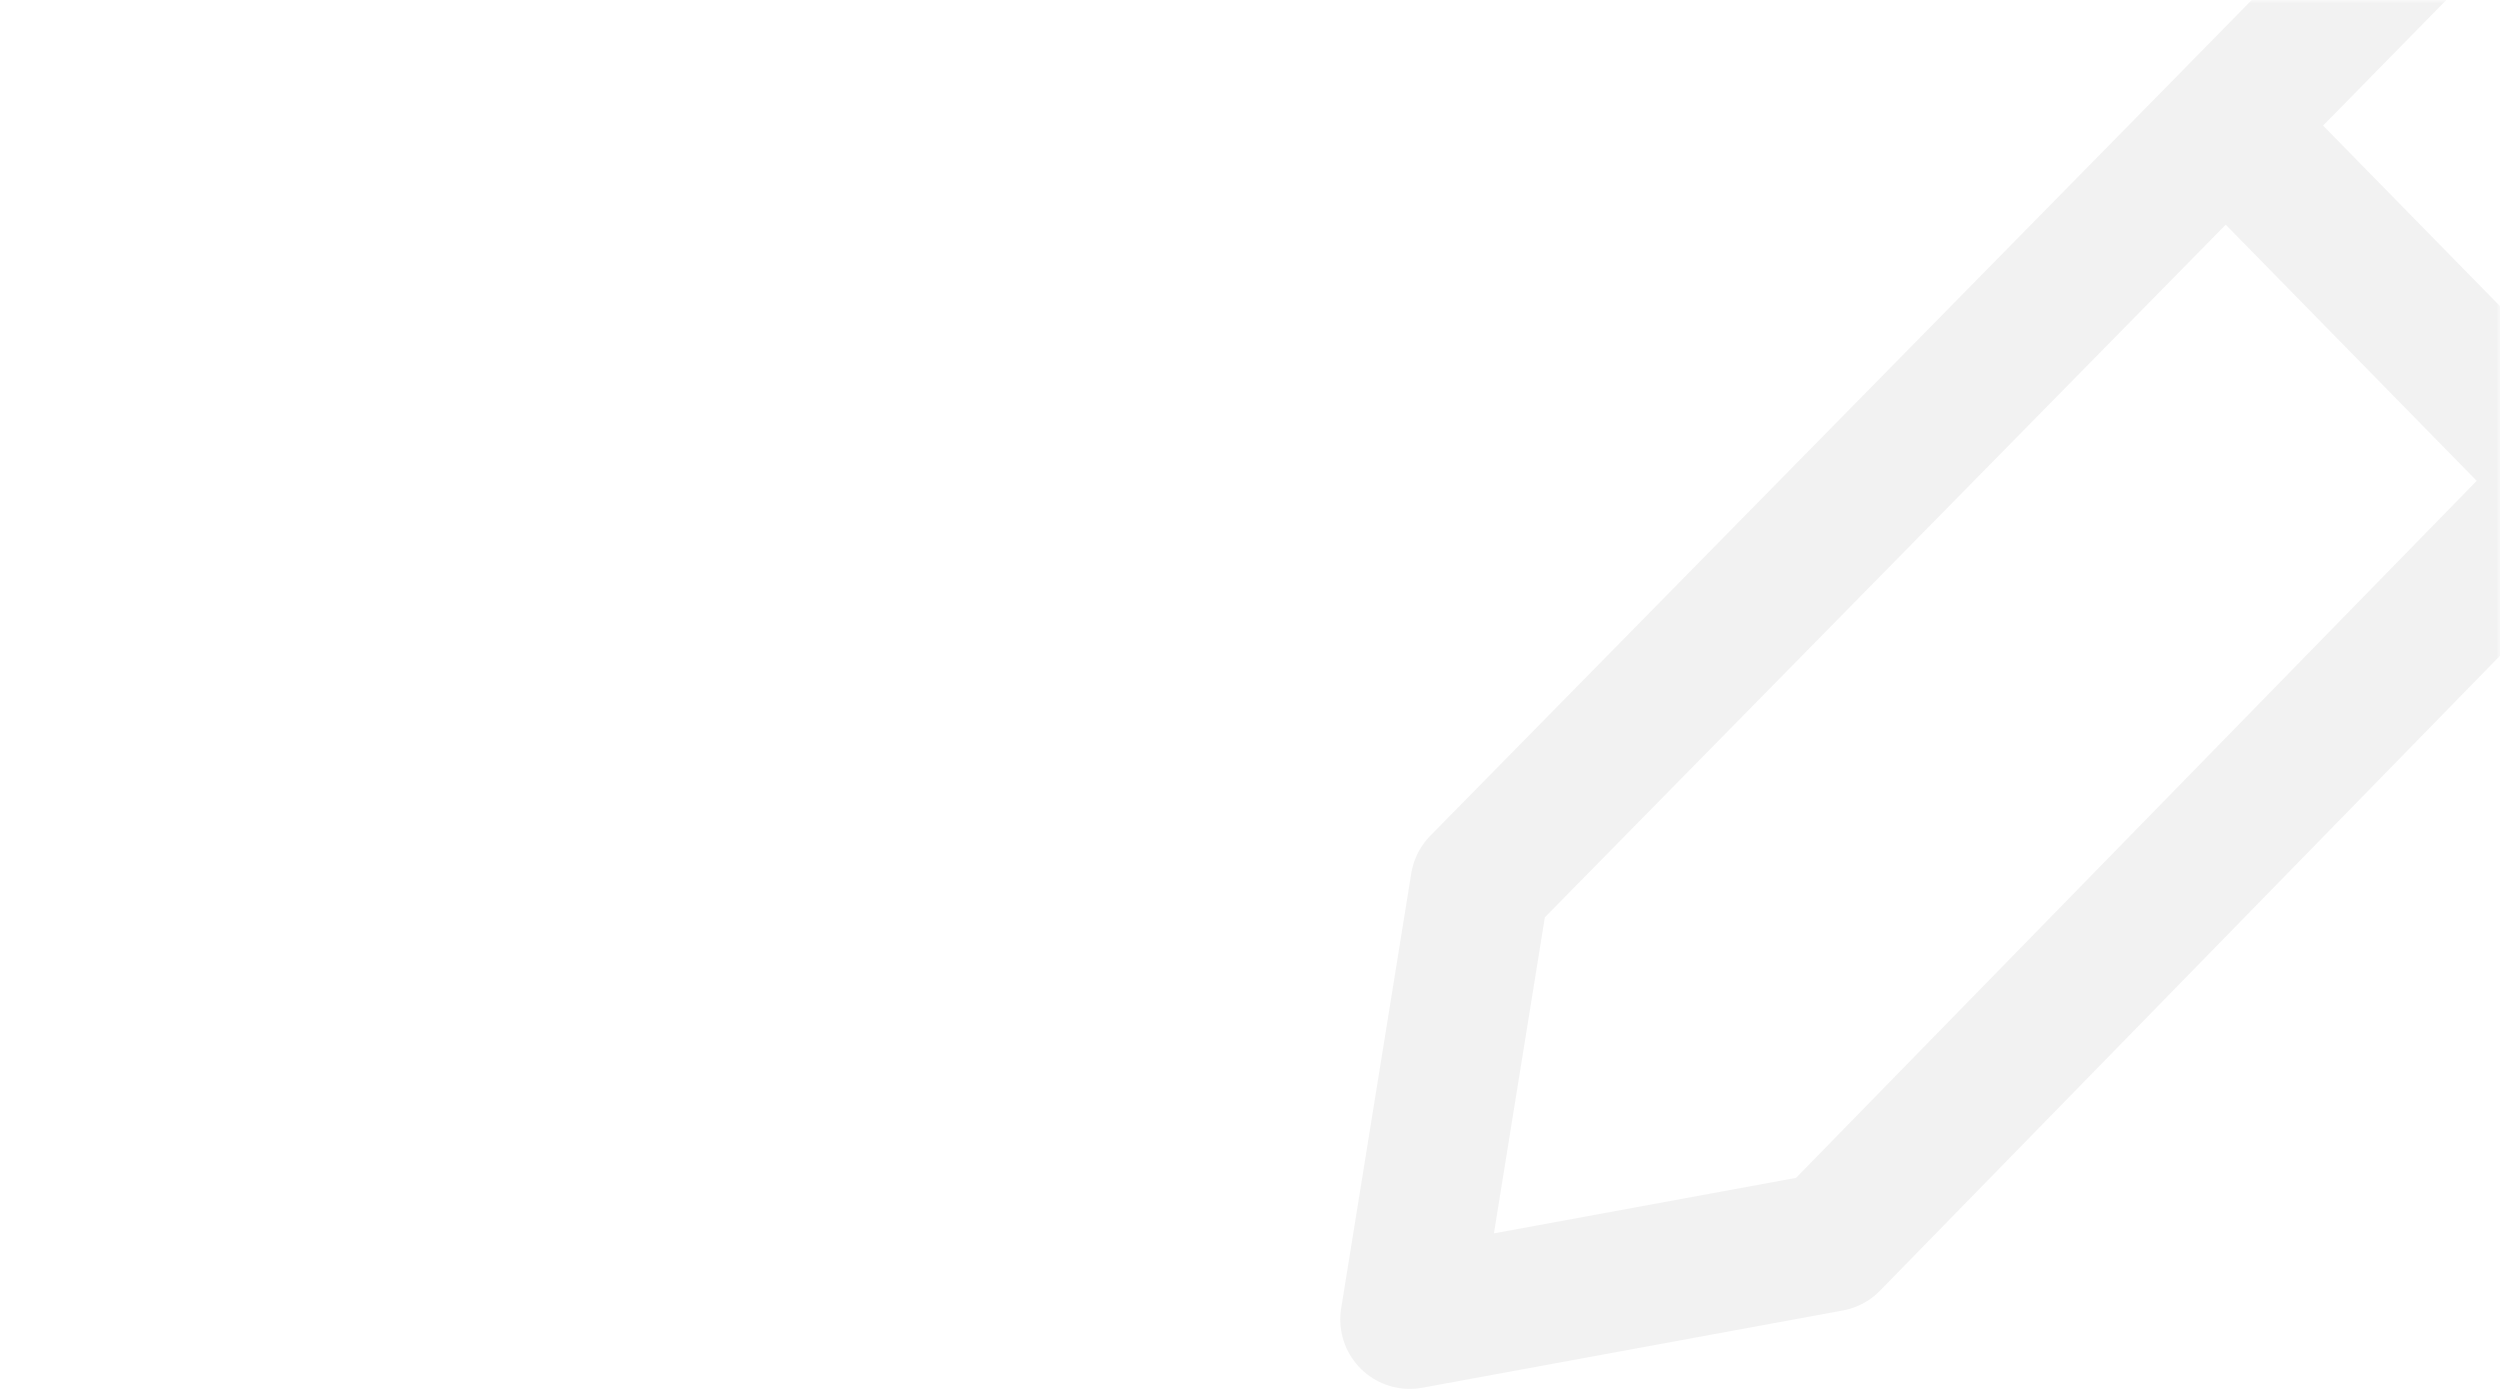<?xml version="1.0" encoding="UTF-8"?> <svg xmlns="http://www.w3.org/2000/svg" width="360" height="201" viewBox="0 0 360 201" fill="none"> <mask id="mask0_102_74" style="mask-type:alpha" maskUnits="userSpaceOnUse" x="0" y="0" width="360" height="201"> <rect width="360" height="201" fill="#C83A85"></rect> </mask> <g mask="url(#mask0_102_74)"> <path d="M370.633 69.228L399.028 40.197C400.921 38.282 402.422 36.002 403.447 33.492C404.472 30.98 405 28.287 405 25.567C405 22.847 404.472 20.154 403.447 17.643C402.422 15.132 400.921 12.853 399.028 10.937L377.629 -10.905C375.752 -12.836 373.519 -14.369 371.059 -15.415C368.599 -16.461 365.96 -17 363.295 -17C360.63 -17 357.991 -16.461 355.531 -15.415C353.071 -14.369 350.838 -12.836 348.961 -10.905L320.518 18.078M370.633 69.228L263.565 178.873L203 190L213.094 127.359L320.518 18.078M370.633 69.228L320.518 18.078" stroke="#D2D2D2" stroke-opacity="0.3" stroke-width="20" stroke-linecap="round" stroke-linejoin="round"></path> </g> </svg> 